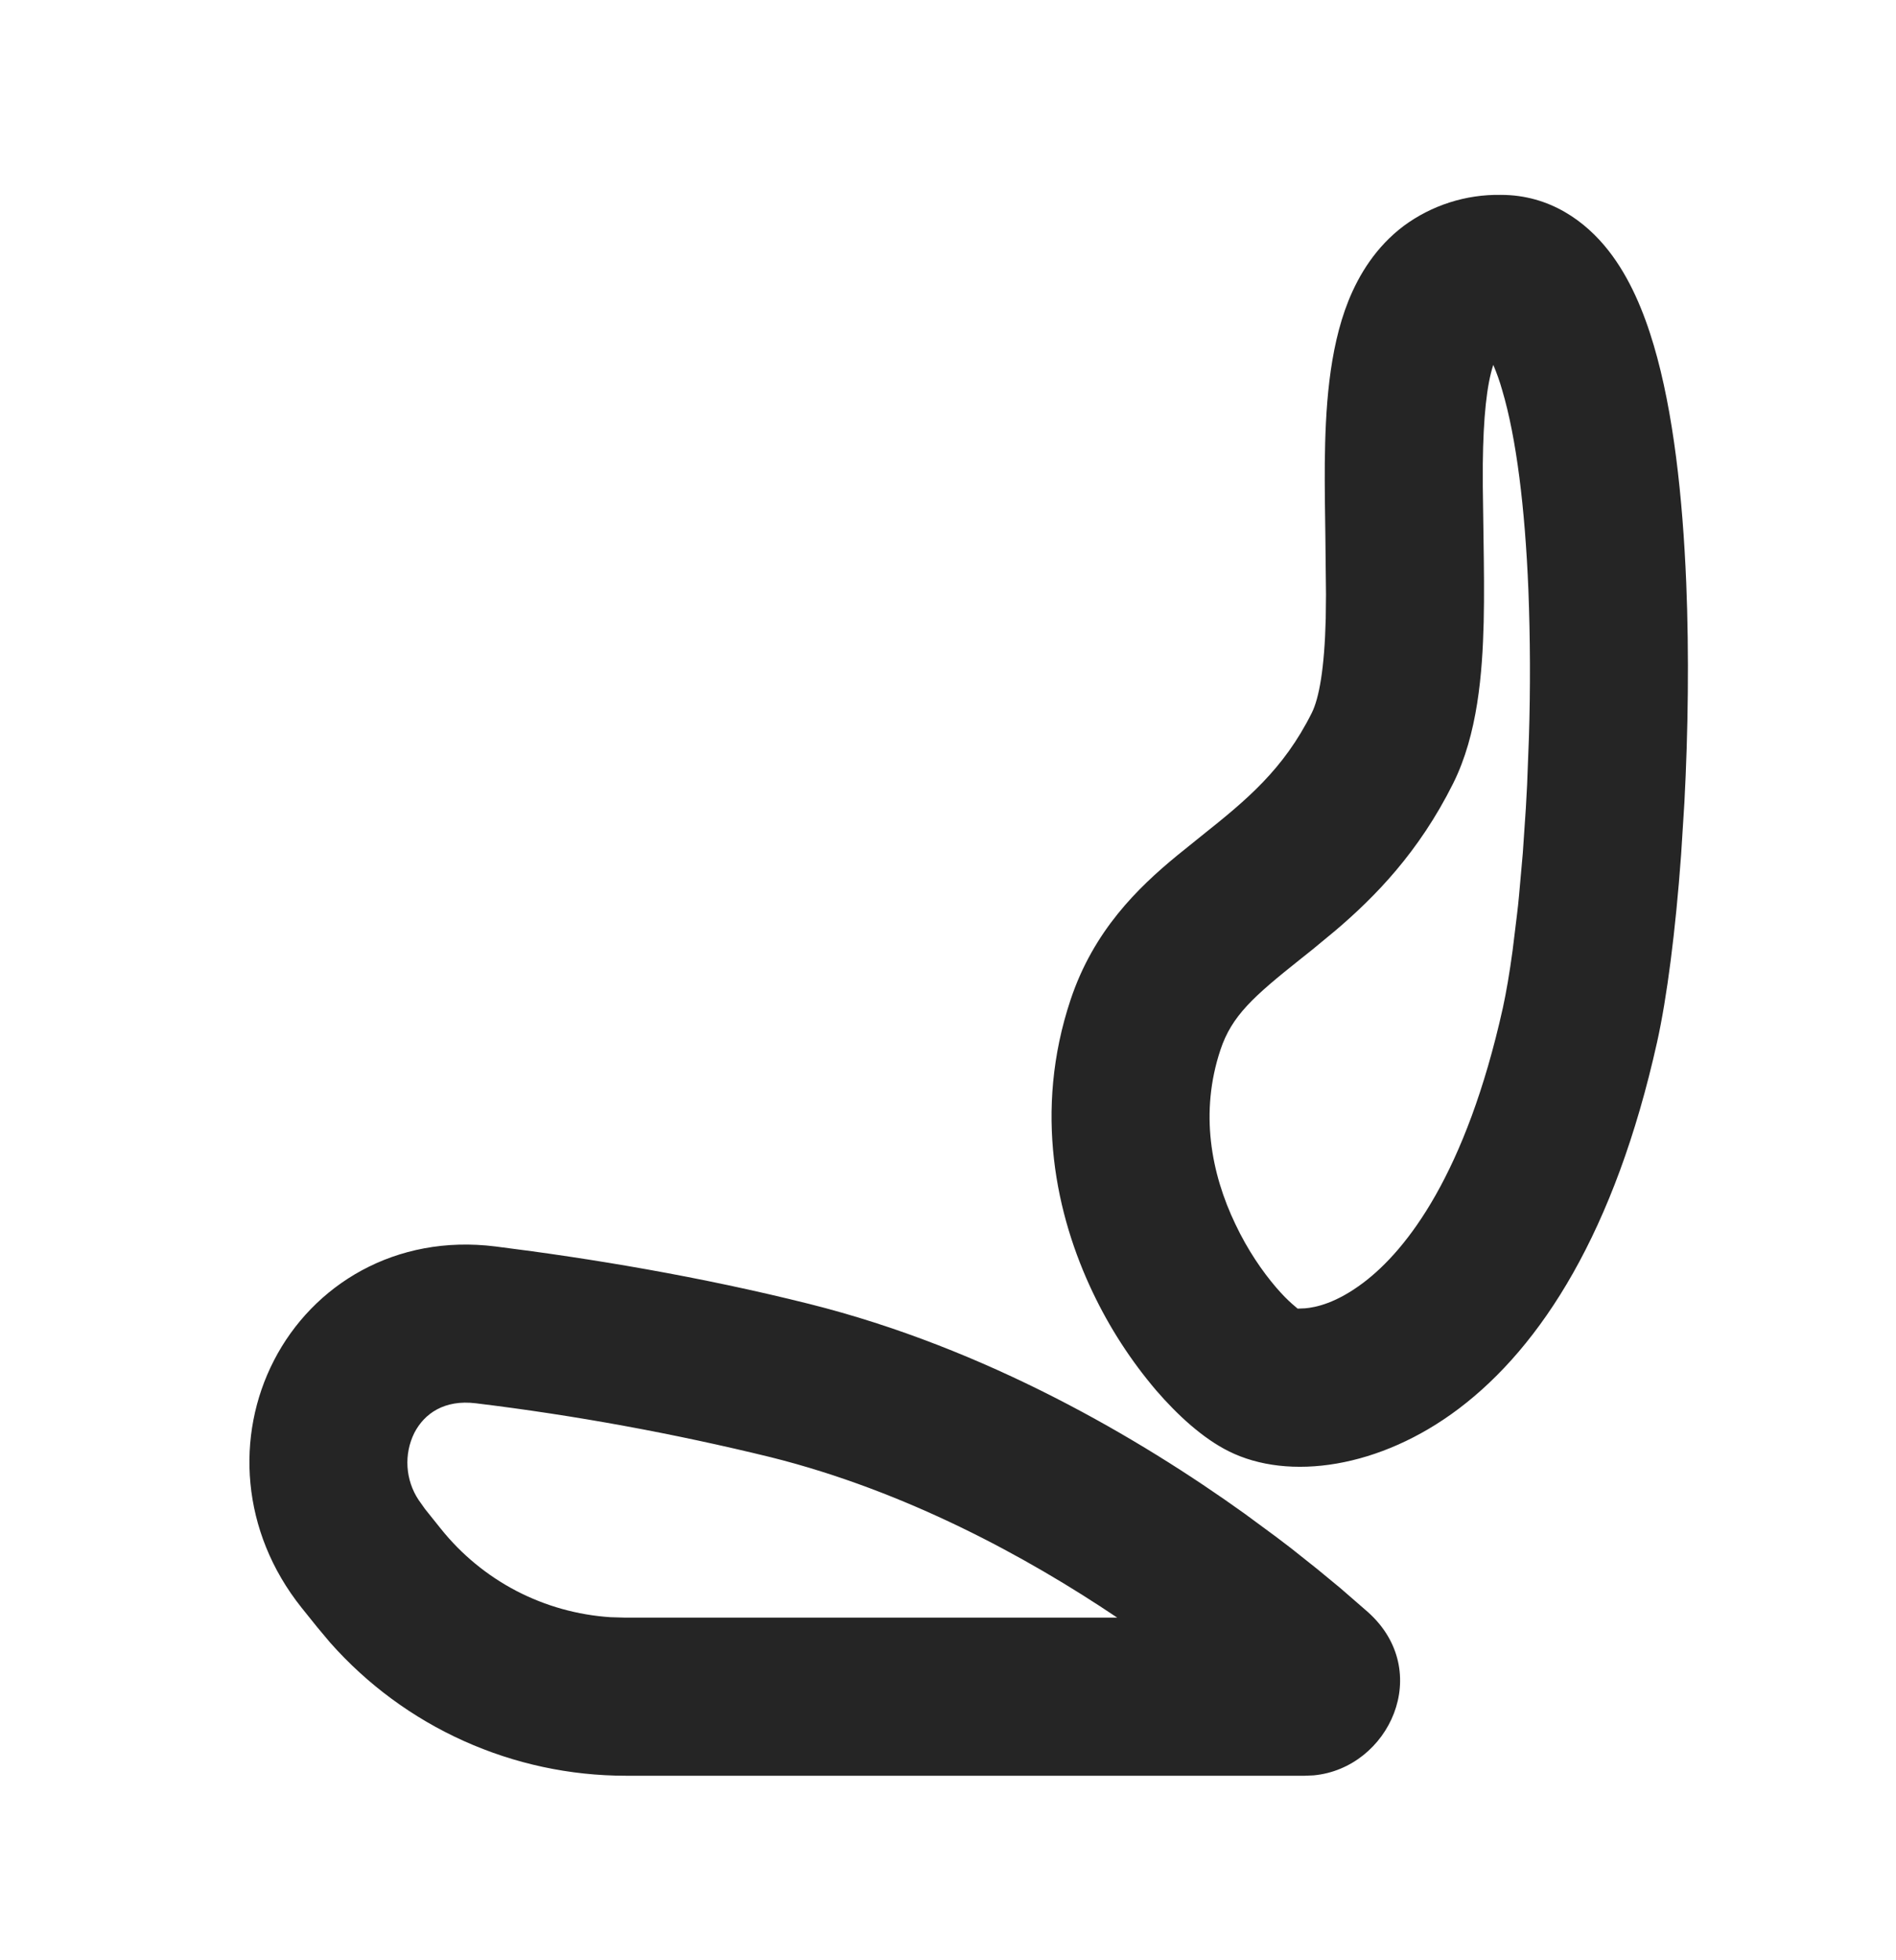 <svg width="30" height="31" viewBox="0 0 30 31" fill="none" xmlns="http://www.w3.org/2000/svg">
<g clip-path="url(#clip0_2111_10639)">
<path fill-rule="evenodd" clip-rule="evenodd" d="M4.335 21.514C4.952 20.316 6.258 19.514 7.84 19.712C9.357 19.902 11.075 20.188 12.802 20.62C15.611 21.323 18.029 22.745 19.694 23.938L20.194 24.306L20.424 24.481L20.843 24.814L21.207 25.114L21.641 25.491C22.696 26.43 21.979 27.964 20.786 28.076L20.646 28.082H9.902C9.018 28.082 8.145 27.895 7.338 27.532C6.532 27.17 5.812 26.64 5.226 25.979L5.022 25.736L4.772 25.425C3.806 24.216 3.725 22.696 4.335 21.514ZM7.53 22.192C7.03 22.13 6.713 22.356 6.556 22.66C6.473 22.827 6.436 23.013 6.448 23.199C6.46 23.385 6.52 23.565 6.623 23.72L6.725 23.864L6.975 24.176C7.301 24.583 7.708 24.918 8.17 25.159C8.632 25.399 9.14 25.541 9.66 25.575L9.902 25.582H17.678C16.241 24.616 14.332 23.579 12.196 23.045C10.659 22.669 9.101 22.383 7.53 22.192ZM23.75 3.082C24.525 3.082 25.092 3.505 25.45 3.962C25.791 4.396 26.012 4.937 26.166 5.457C26.479 6.511 26.625 7.866 26.681 9.219C26.727 10.357 26.711 11.564 26.652 12.689L26.6 13.514C26.512 14.724 26.375 15.783 26.22 16.479C25.553 19.476 24.389 21.288 23.085 22.275C21.836 23.22 20.389 23.425 19.441 22.95C19.027 22.744 18.626 22.372 18.294 21.988C17.894 21.518 17.557 20.998 17.292 20.441C16.71 19.223 16.351 17.575 16.939 15.812C17.302 14.721 18.003 14.041 18.621 13.533L19.018 13.213C19.722 12.652 20.307 12.172 20.756 11.274C20.872 11.041 20.957 10.574 20.977 9.78L20.981 9.401L20.971 8.469C20.965 8.094 20.959 7.697 20.962 7.314C20.971 6.501 21.022 5.539 21.337 4.755C21.505 4.339 21.772 3.904 22.209 3.574C22.654 3.245 23.196 3.072 23.75 3.082ZM23.628 5.77C23.525 6.085 23.47 6.595 23.462 7.339V7.691L23.474 8.553C23.48 8.971 23.486 9.412 23.476 9.84C23.456 10.643 23.381 11.615 22.992 12.391C22.448 13.481 21.751 14.188 21.13 14.716L20.767 15.016L20.576 15.168C19.832 15.76 19.49 16.064 19.311 16.602C18.981 17.59 19.161 18.556 19.549 19.363C19.74 19.766 19.974 20.106 20.19 20.358C20.29 20.475 20.376 20.559 20.439 20.615L20.532 20.695L20.651 20.69C20.817 20.676 21.143 20.61 21.576 20.282C22.26 19.764 23.196 18.564 23.78 15.936C23.832 15.697 23.885 15.391 23.933 15.035L24.003 14.464C24.016 14.364 24.026 14.26 24.036 14.154L24.095 13.491L24.143 12.781L24.163 12.412L24.192 11.655C24.216 10.877 24.213 10.099 24.183 9.321C24.13 8.037 23.994 6.925 23.768 6.167C23.73 6.032 23.683 5.9 23.628 5.77Z" fill="#252525"/>
</g>
<defs>
<clipPath id="clip0_2111_10639">
<rect width="30" height="30" fill="white" transform="translate(0 0.582)"/>
</clipPath>
</defs>
</svg>
